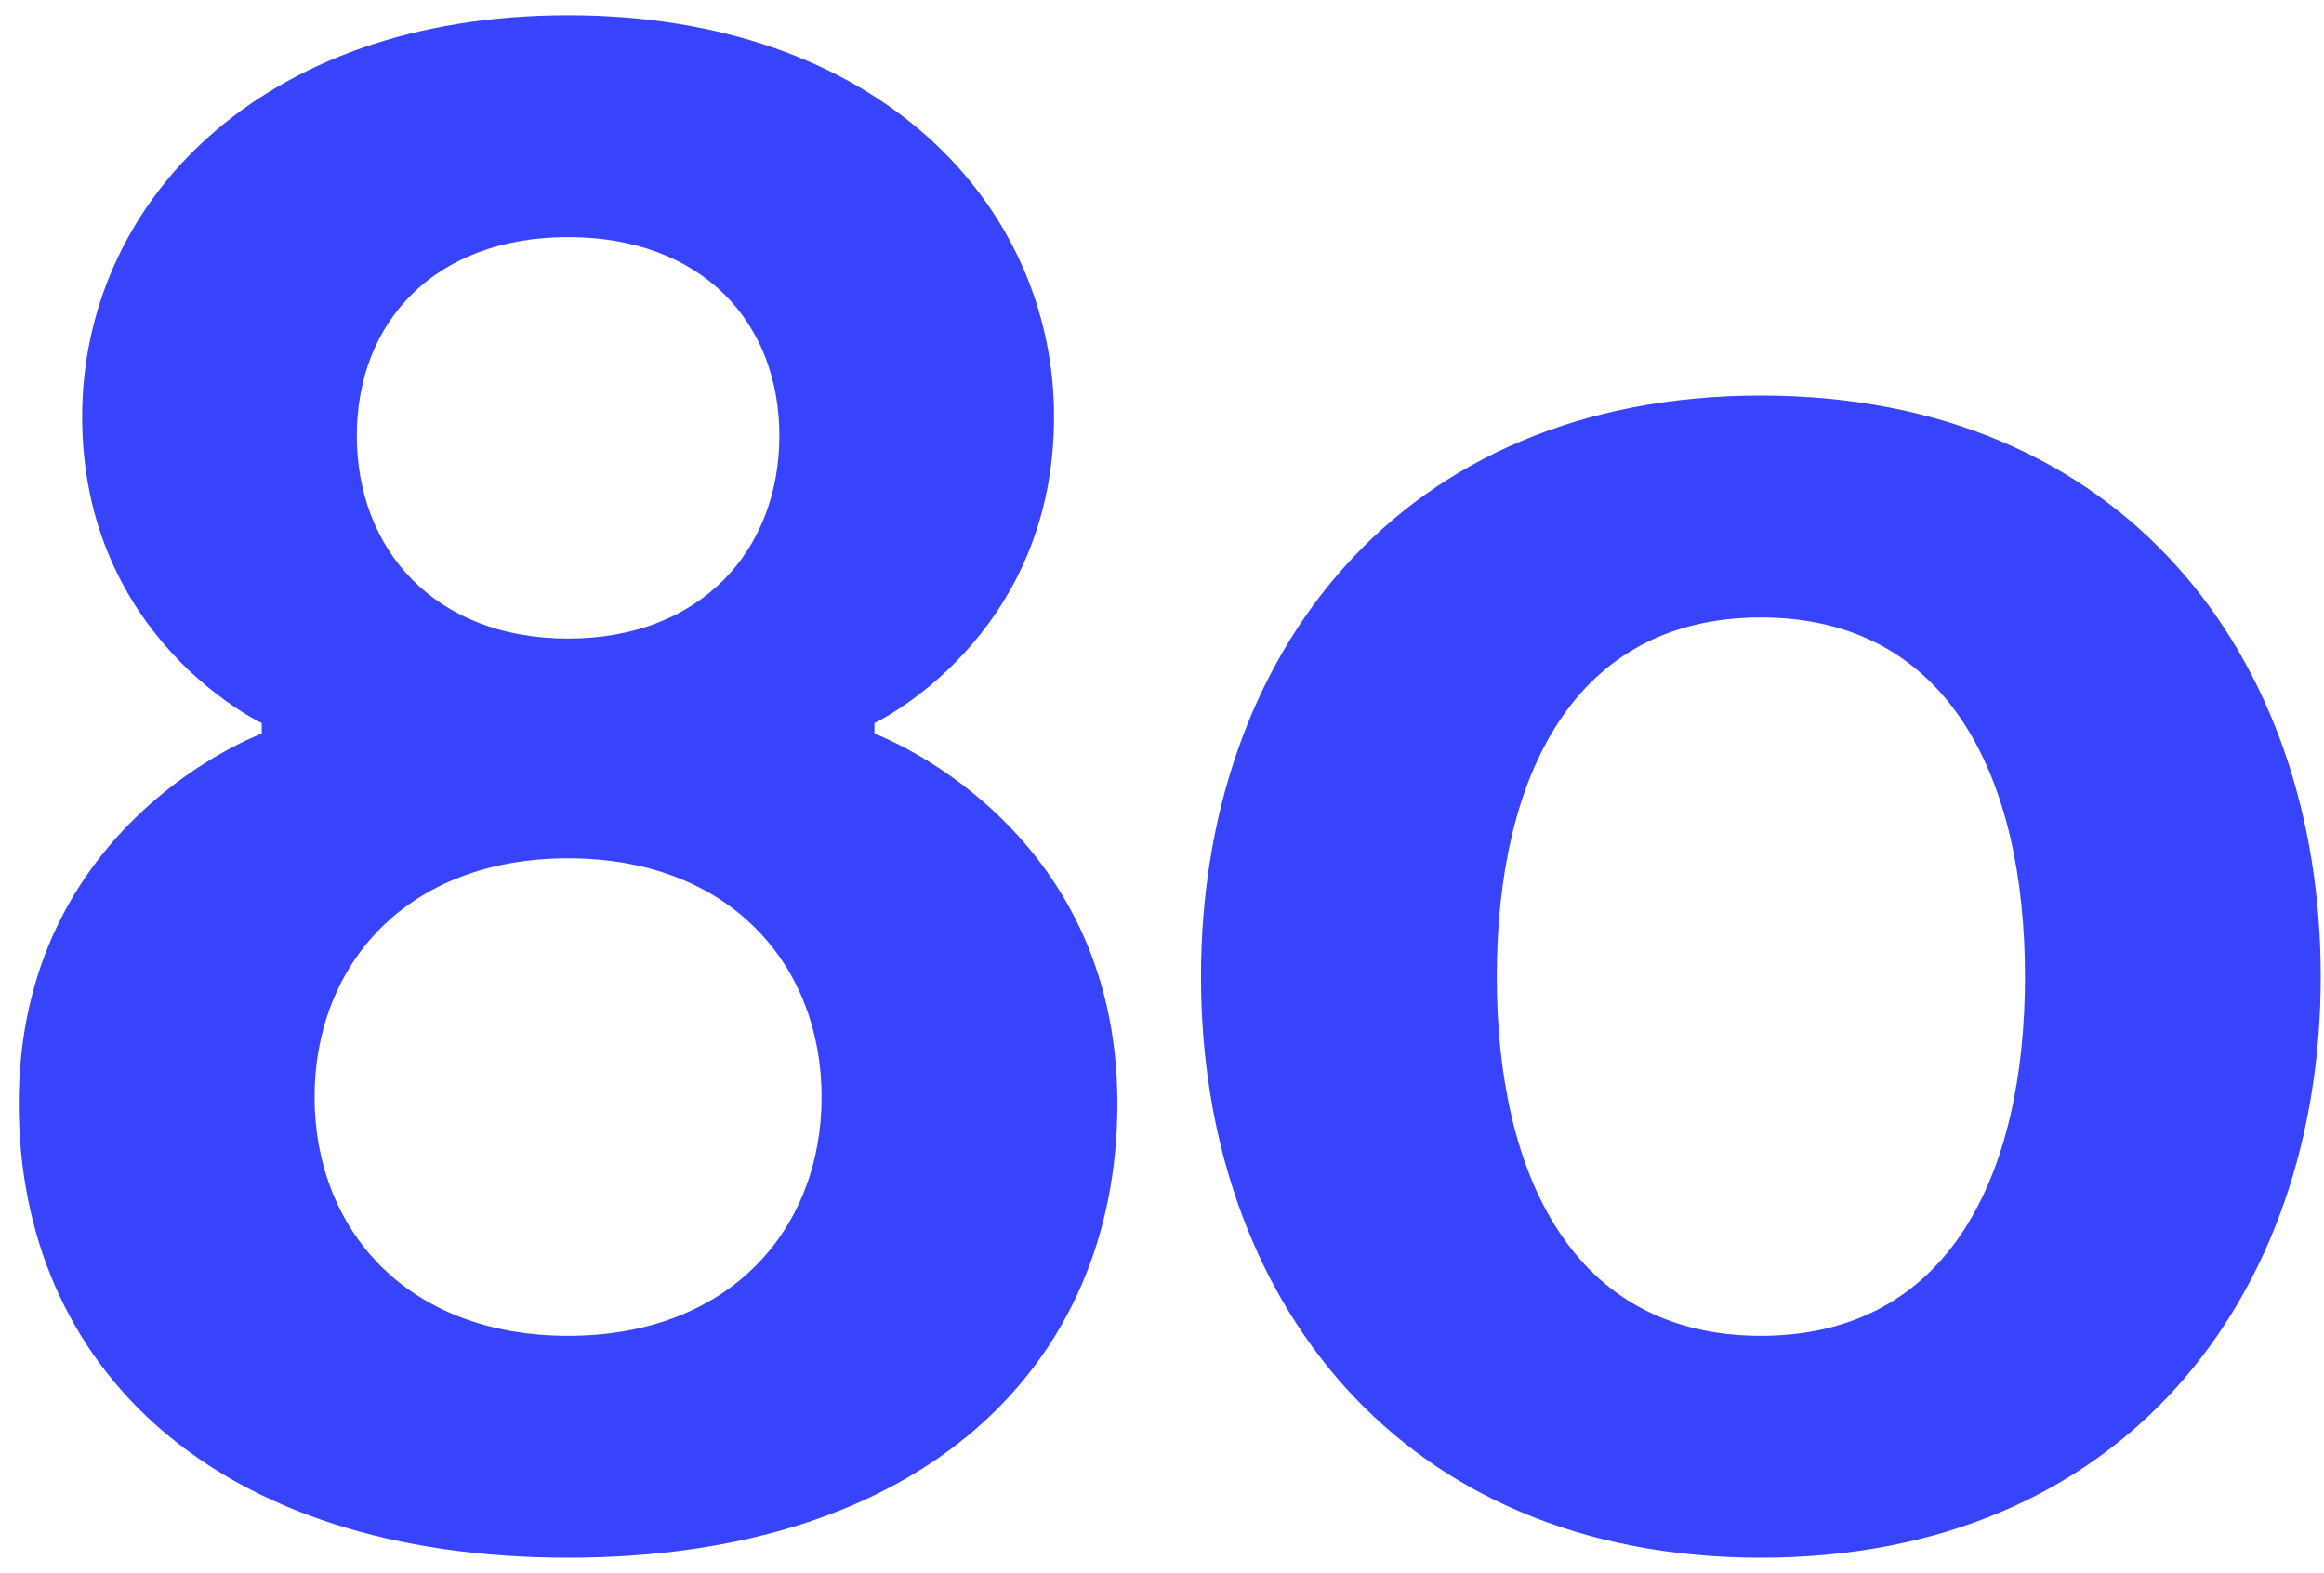 <?xml version="1.0" encoding="UTF-8"?> <svg xmlns="http://www.w3.org/2000/svg" width="99" height="67" viewBox="0 0 99 67" fill="none"> <path d="M24.2 66.35C39.23 66.35 47.6 58.25 47.6 47C47.6 35.03 37.25 31.25 37.25 31.25V30.8C37.25 30.8 44.9 27.2 44.9 17.75C44.9 8.75 37.43 0.65 24.2 0.65C10.97 0.65 3.5 8.75 3.5 17.75C3.5 27.2 11.15 30.8 11.15 30.8V31.25C11.15 31.25 0.8 35.03 0.8 47C0.8 58.25 9.17 66.35 24.2 66.35ZM15.2 18.56C15.2 13.7 18.53 10.1 24.2 10.1C29.87 10.1 33.2 13.7 33.2 18.56C33.2 23.42 29.87 27.2 24.2 27.2C18.53 27.2 15.2 23.42 15.2 18.56ZM13.4 46.73C13.4 41.15 17.27 36.56 24.2 36.56C31.13 36.56 35 41.15 35 46.73C35 52.31 31.13 56.9 24.2 56.9C17.27 56.9 13.4 52.31 13.4 46.73ZM63.761 41.6C63.761 33.14 67.001 26.3 75.011 26.3C83.021 26.3 86.261 33.14 86.261 41.6C86.261 50.06 83.021 56.9 75.011 56.9C67.001 56.9 63.761 50.06 63.761 41.6ZM51.161 41.6C51.161 55.28 59.621 66.35 75.011 66.35C90.401 66.35 98.861 55.28 98.861 41.6C98.861 27.92 90.401 16.85 75.011 16.85C59.621 16.85 51.161 27.92 51.161 41.6Z" fill="#3744FC"></path> </svg> 